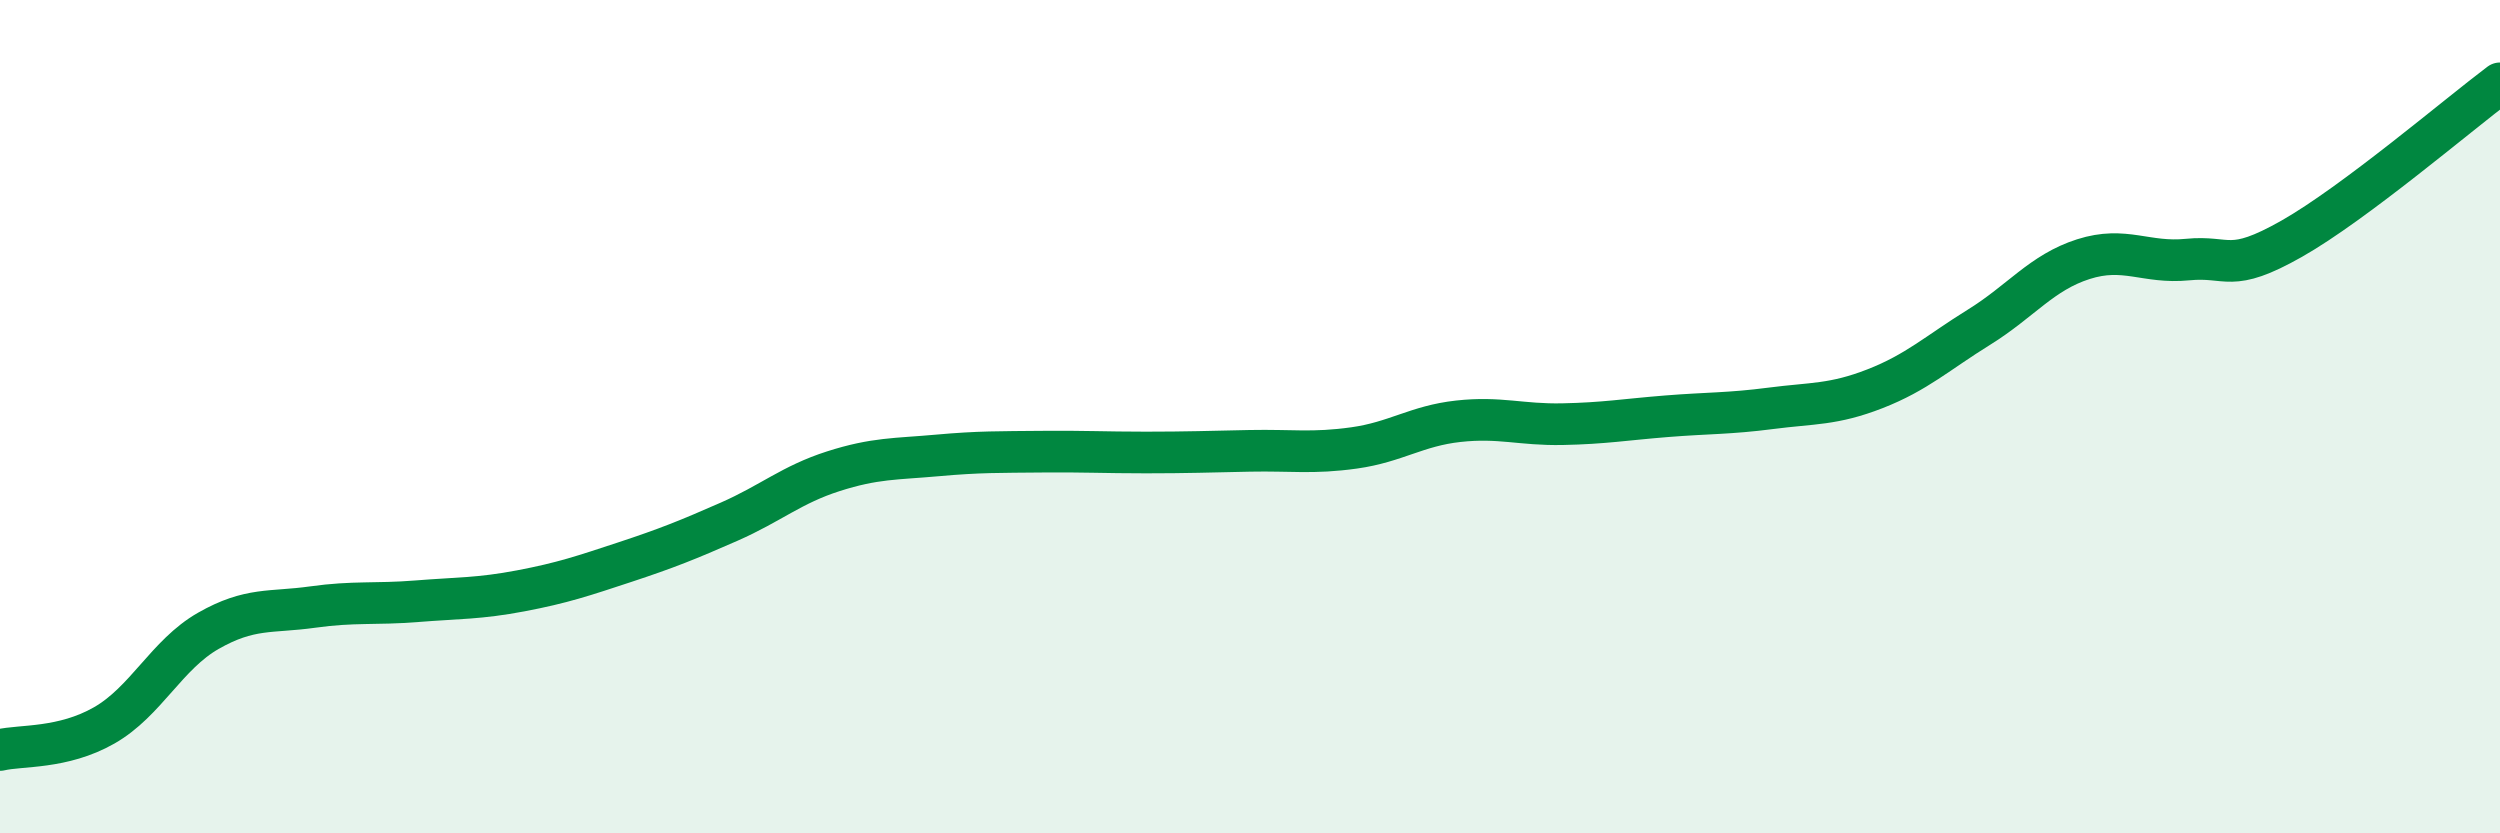 
    <svg width="60" height="20" viewBox="0 0 60 20" xmlns="http://www.w3.org/2000/svg">
      <path
        d="M 0,18 C 0.5,17.88 1.5,17.98 2.5,17.41 C 3.5,16.84 4,15.71 5,15.14 C 6,14.57 6.5,14.71 7.5,14.57 C 8.5,14.43 9,14.51 10,14.43 C 11,14.35 11.5,14.37 12.5,14.18 C 13.5,13.99 14,13.82 15,13.49 C 16,13.16 16.5,12.96 17.5,12.52 C 18.5,12.08 19,11.63 20,11.31 C 21,10.99 21.5,11.02 22.5,10.93 C 23.5,10.84 24,10.85 25,10.84 C 26,10.83 26.5,10.86 27.5,10.86 C 28.5,10.86 29,10.84 30,10.82 C 31,10.8 31.5,10.89 32.5,10.75 C 33.5,10.61 34,10.22 35,10.11 C 36,10 36.5,10.2 37.5,10.18 C 38.5,10.16 39,10.07 40,9.99 C 41,9.91 41.5,9.93 42.5,9.8 C 43.5,9.67 44,9.72 45,9.33 C 46,8.94 46.5,8.47 47.5,7.85 C 48.5,7.23 49,6.54 50,6.22 C 51,5.9 51.5,6.33 52.5,6.23 C 53.5,6.13 53.5,6.58 55,5.73 C 56.5,4.88 59,2.75 60,2L60 20L0 20Z"
        fill="#008740"
        opacity="0.1"
        stroke-linecap="round"
        stroke-linejoin="round"
      />
      <path
        d="M 0,18 C 0.5,17.88 1.5,17.98 2.5,17.41 C 3.5,16.84 4,15.71 5,15.14 C 6,14.57 6.5,14.71 7.5,14.57 C 8.5,14.43 9,14.51 10,14.43 C 11,14.35 11.5,14.37 12.5,14.18 C 13.5,13.99 14,13.82 15,13.49 C 16,13.16 16.5,12.96 17.5,12.52 C 18.5,12.08 19,11.63 20,11.31 C 21,10.99 21.5,11.02 22.5,10.93 C 23.5,10.84 24,10.85 25,10.84 C 26,10.83 26.5,10.86 27.5,10.86 C 28.5,10.86 29,10.84 30,10.82 C 31,10.8 31.5,10.89 32.5,10.75 C 33.5,10.61 34,10.22 35,10.11 C 36,10 36.5,10.2 37.5,10.18 C 38.5,10.16 39,10.07 40,9.99 C 41,9.91 41.5,9.93 42.5,9.8 C 43.5,9.67 44,9.72 45,9.33 C 46,8.94 46.5,8.47 47.5,7.85 C 48.5,7.23 49,6.54 50,6.22 C 51,5.9 51.5,6.33 52.5,6.23 C 53.5,6.13 53.5,6.58 55,5.73 C 56.5,4.88 59,2.75 60,2"
        stroke="#008740"
        stroke-width="1"
        fill="none"
        stroke-linecap="round"
        stroke-linejoin="round"
      />
    </svg>
  